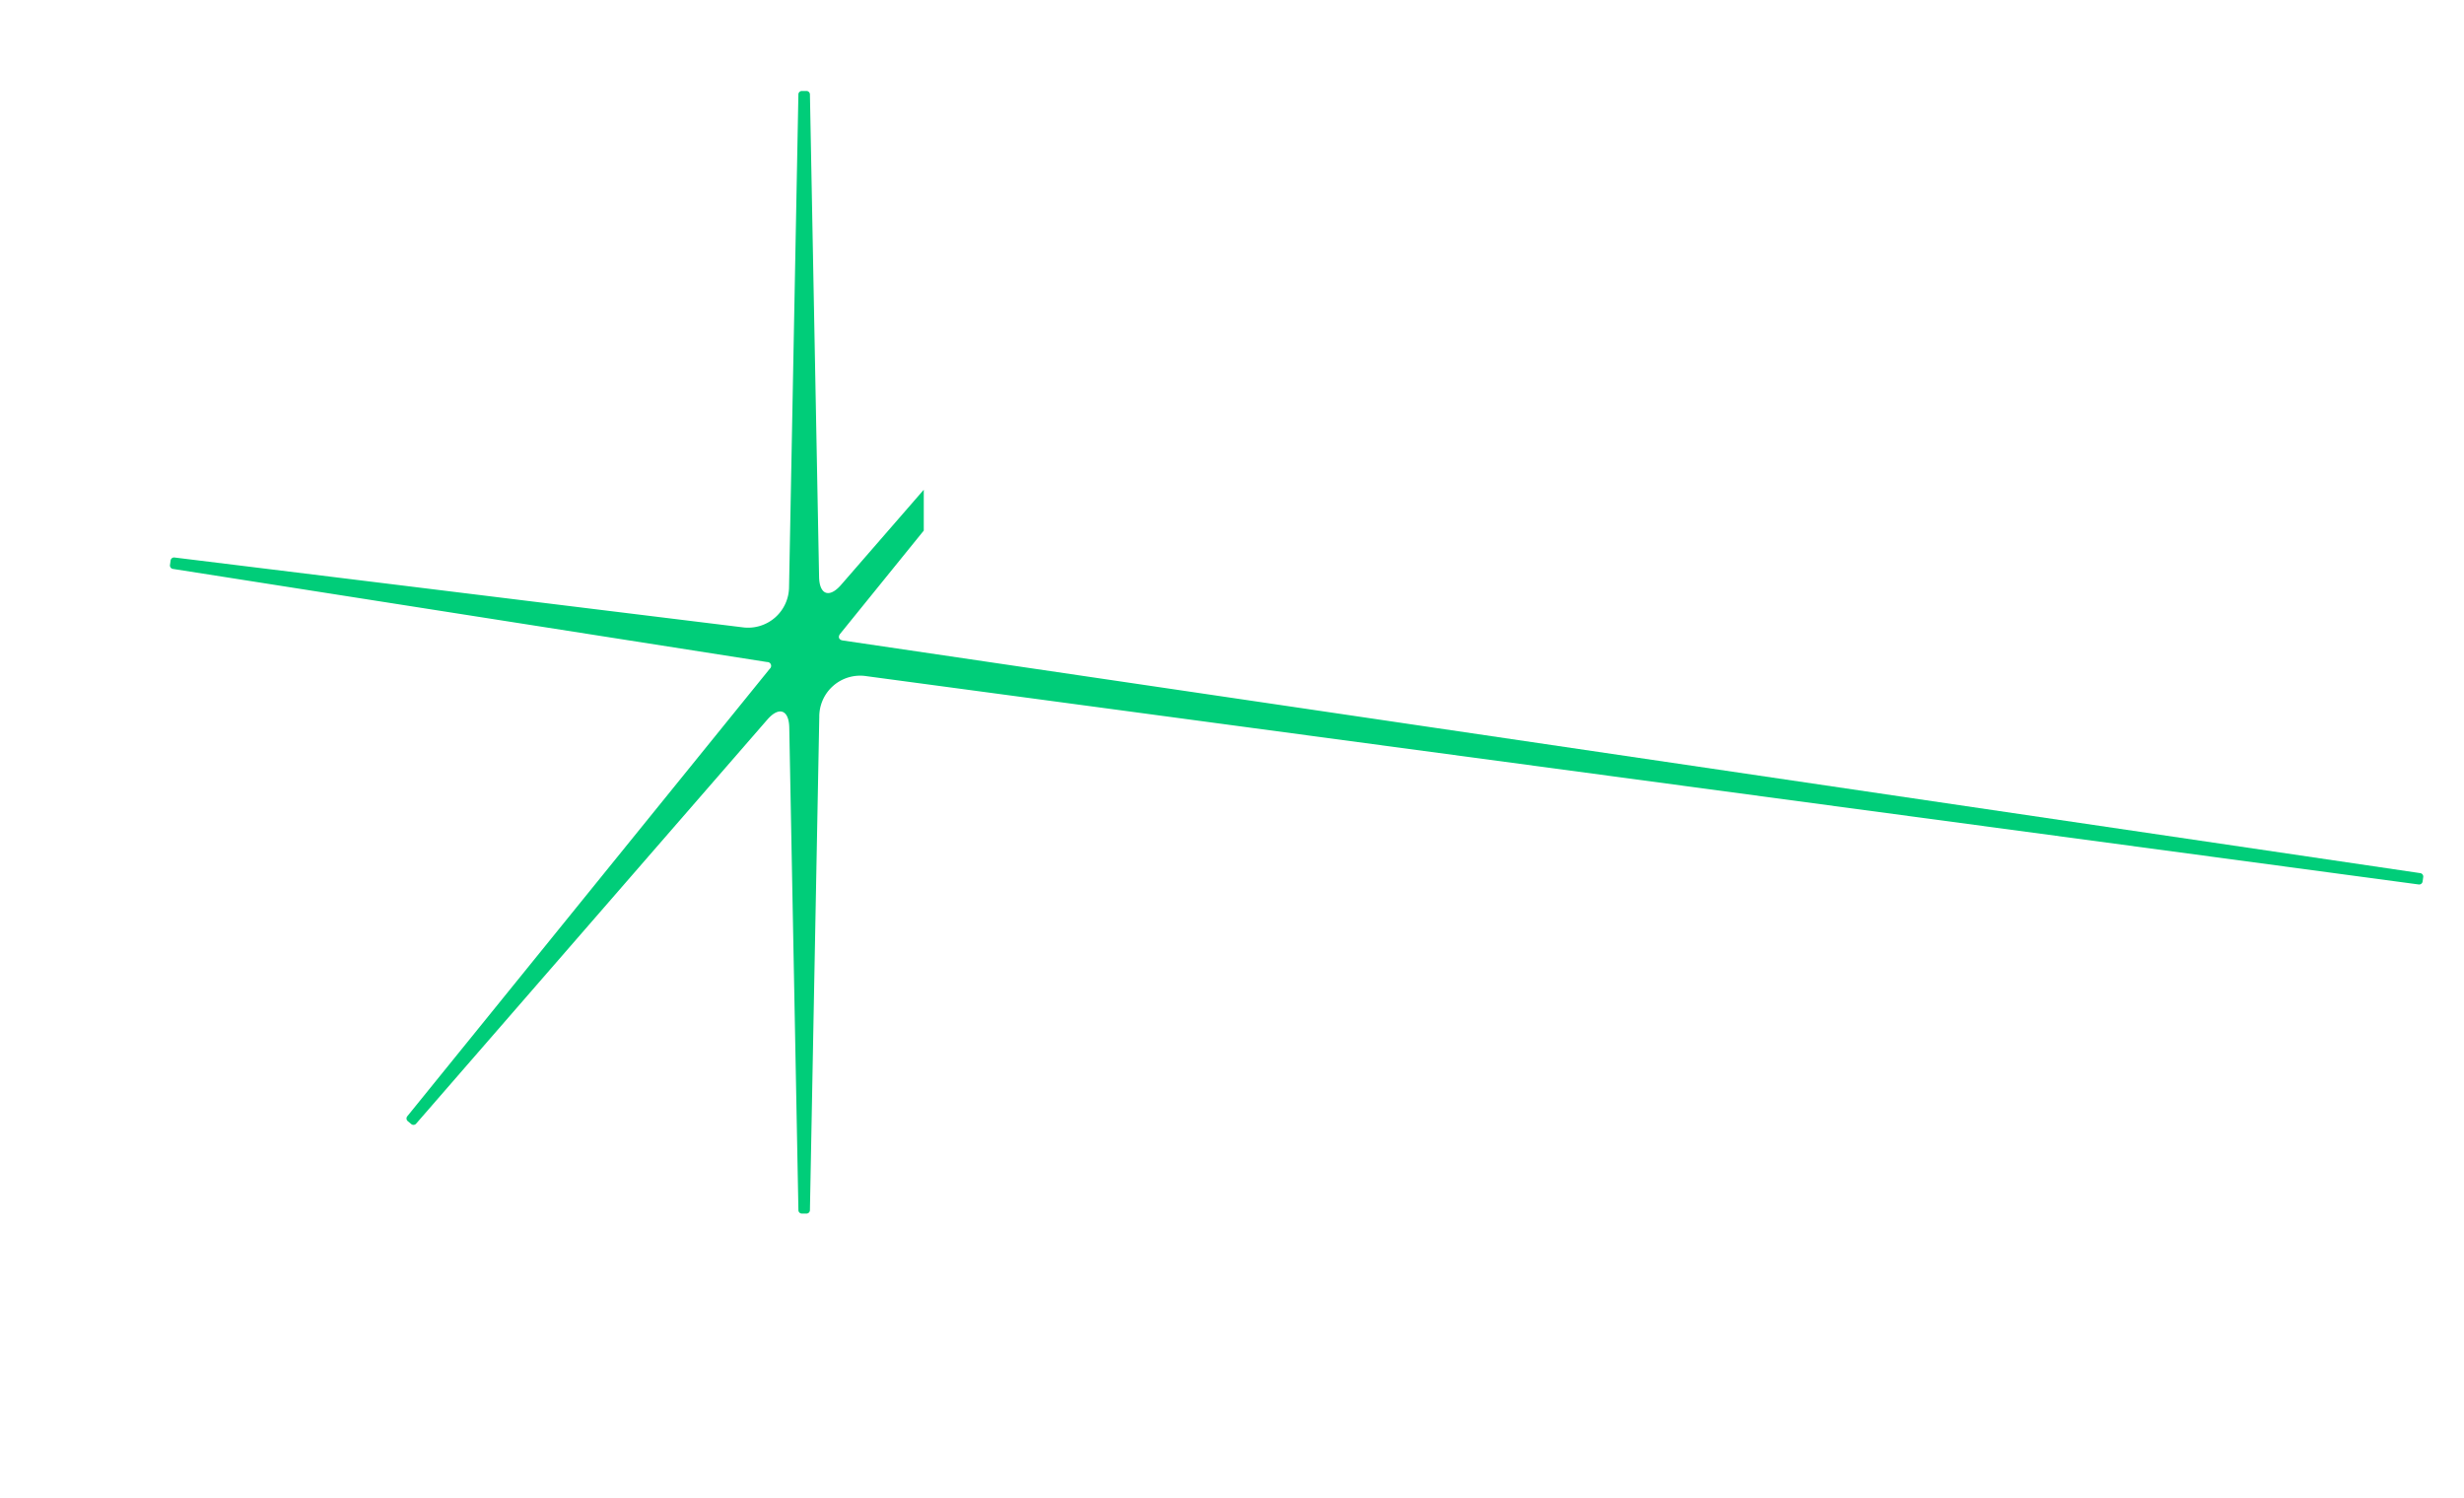 <svg xmlns="http://www.w3.org/2000/svg" xmlns:xlink="http://www.w3.org/1999/xlink" width="646.482" height="393.124" viewBox="0 0 646.482 393.124">
  <defs>
    <clipPath id="clip-path">
      <path id="Tracé_361" data-name="Tracé 361" d="M14209.889-2127.93v-156.4h-242.371V-1891.2h242.371v-179.213L14614-2017.74v-52.675Z" transform="translate(-14132 5134)" fill="none" stroke="#707070" stroke-width="1"/>
    </clipPath>
    <clipPath id="clip-path-2">
      <rect id="Rectangle_173" data-name="Rectangle 173" width="591.205" height="294.56" fill="#00cd79"/>
    </clipPath>
  </defs>
  <g id="Groupe_de_masques_17" data-name="Groupe de masques 17" transform="translate(164.482 -2849.674)" clip-path="url(#clip-path)">
    <g id="Groupe_666" data-name="Groupe 666" transform="translate(-114.894 2873.544)">
      <g id="Groupe_647" data-name="Groupe 647" transform="translate(-5)" clip-path="url(#clip-path-2)">
        <path id="Tracé_343" data-name="Tracé 343" d="M590.425,205.233,176.552,144.188c-1.045-.154-1.356-.952-.691-1.773L270.537,25.528a.913.913,0,0,0-.122-1.274l-.918-.77a.913.913,0,0,0-1.276.1L176.081,129.6c-3.081,3.546-5.676,2.6-5.765-2.093L167.915.9A.912.912,0,0,0,167,0h-1.2a.912.912,0,0,0-.913.9l-2.45,129.157a10.75,10.75,0,0,1-12.285,10.663L1.191,122.412a.913.913,0,0,0-1.015.779l-.166,1.186a.912.912,0,0,0,.762,1.029L156.69,149.844a1,1,0,0,1,.681,1.771l-95.1,117.417a.913.913,0,0,0,.123,1.274l.918.77a.918.918,0,0,0,1.275-.1l92.141-106.02c3.081-3.546,5.676-2.6,5.765,2.093l2.4,126.616a.912.912,0,0,0,.912.9H167a.913.913,0,0,0,.913-.9L170.37,164.2a10.726,10.726,0,0,1,12.407-10.647l407.23,54.653a.912.912,0,0,0,1.025-.777l.164-1.168a.913.913,0,0,0-.771-1.03" transform="translate(0 0)" fill="#00cd79"/>
      </g>
    </g>
  </g>
</svg>
